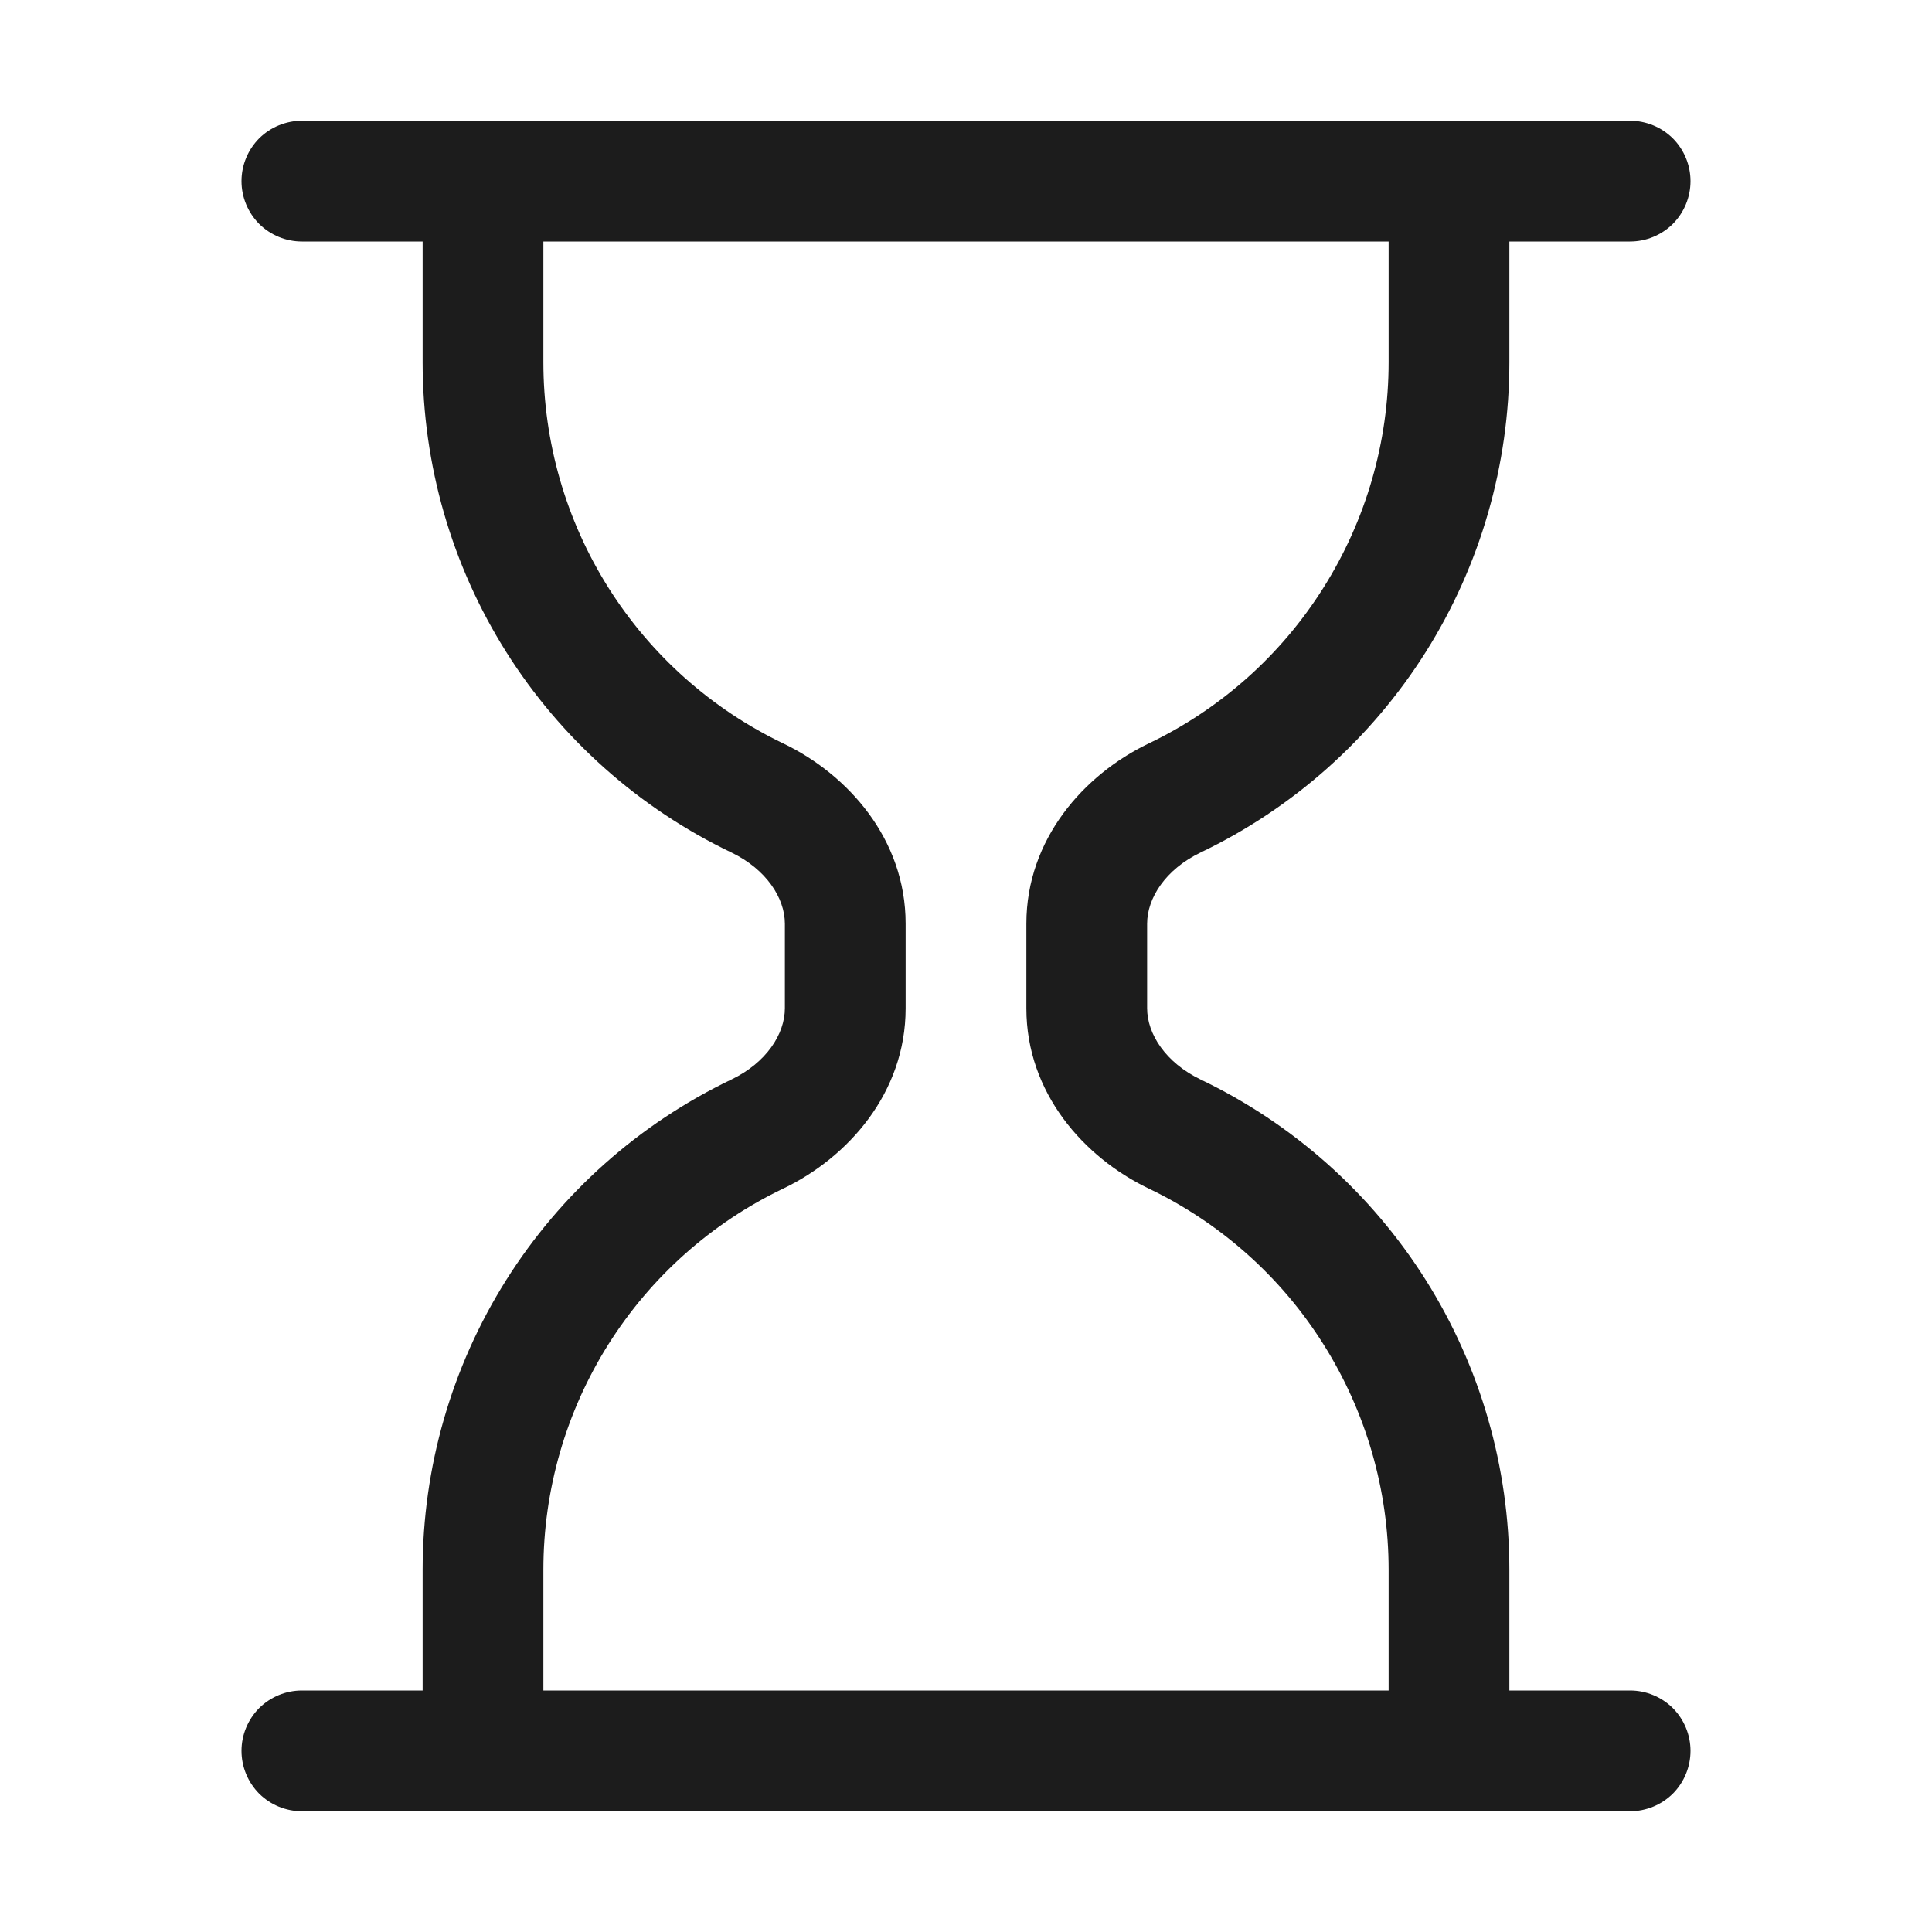 <?xml version="1.0" encoding="UTF-8"?> <svg xmlns="http://www.w3.org/2000/svg" width="16" height="16" viewBox="0 0 16 16" fill="none"> <path d="M2 1.5C2 1.367 2.053 1.24 2.146 1.146C2.24 1.053 2.367 1 2.5 1H13.5C13.633 1 13.76 1.053 13.854 1.146C13.947 1.24 14 1.367 14 1.5C14 1.633 13.947 1.76 13.854 1.854C13.76 1.947 13.633 2 13.5 2H12.5V3C12.5 3.849 12.26 4.681 11.808 5.399C11.355 6.118 10.709 6.693 9.943 7.06C9.653 7.199 9.5 7.437 9.5 7.65V8.35C9.5 8.563 9.654 8.801 9.943 8.94C10.709 9.307 11.355 9.882 11.808 10.601C12.26 11.319 12.5 12.151 12.5 13V14H13.5C13.633 14 13.76 14.053 13.854 14.146C13.947 14.24 14 14.367 14 14.5C14 14.633 13.947 14.76 13.854 14.854C13.76 14.947 13.633 15 13.5 15H2.5C2.367 15 2.24 14.947 2.146 14.854C2.053 14.76 2 14.633 2 14.5C2 14.367 2.053 14.24 2.146 14.146C2.24 14.053 2.367 14 2.5 14H3.5V13C3.5 12.151 3.74 11.319 4.192 10.601C4.645 9.882 5.291 9.307 6.057 8.94C6.347 8.801 6.5 8.563 6.5 8.35V7.65C6.5 7.437 6.346 7.199 6.057 7.06C5.291 6.693 4.645 6.118 4.192 5.399C3.74 4.681 3.5 3.849 3.5 3V2H2.5C2.367 2 2.24 1.947 2.146 1.854C2.053 1.76 2 1.633 2 1.5ZM4.5 2V3C4.5 3.66 4.686 4.307 5.038 4.866C5.39 5.425 5.893 5.873 6.489 6.158C7.022 6.414 7.5 6.949 7.5 7.649V8.351C7.5 9.051 7.022 9.586 6.489 9.842C5.893 10.127 5.39 10.575 5.038 11.134C4.686 11.693 4.5 12.34 4.5 13V14H11.5V13C11.5 12.34 11.313 11.693 10.961 11.134C10.61 10.575 10.107 10.127 9.511 9.842C8.978 9.586 8.5 9.052 8.5 8.351V7.649C8.5 6.949 8.978 6.414 9.511 6.158C10.107 5.873 10.61 5.425 10.961 4.866C11.313 4.307 11.5 3.66 11.5 3V2H4.5Z" fill="#1C1C1C"></path> </svg> 